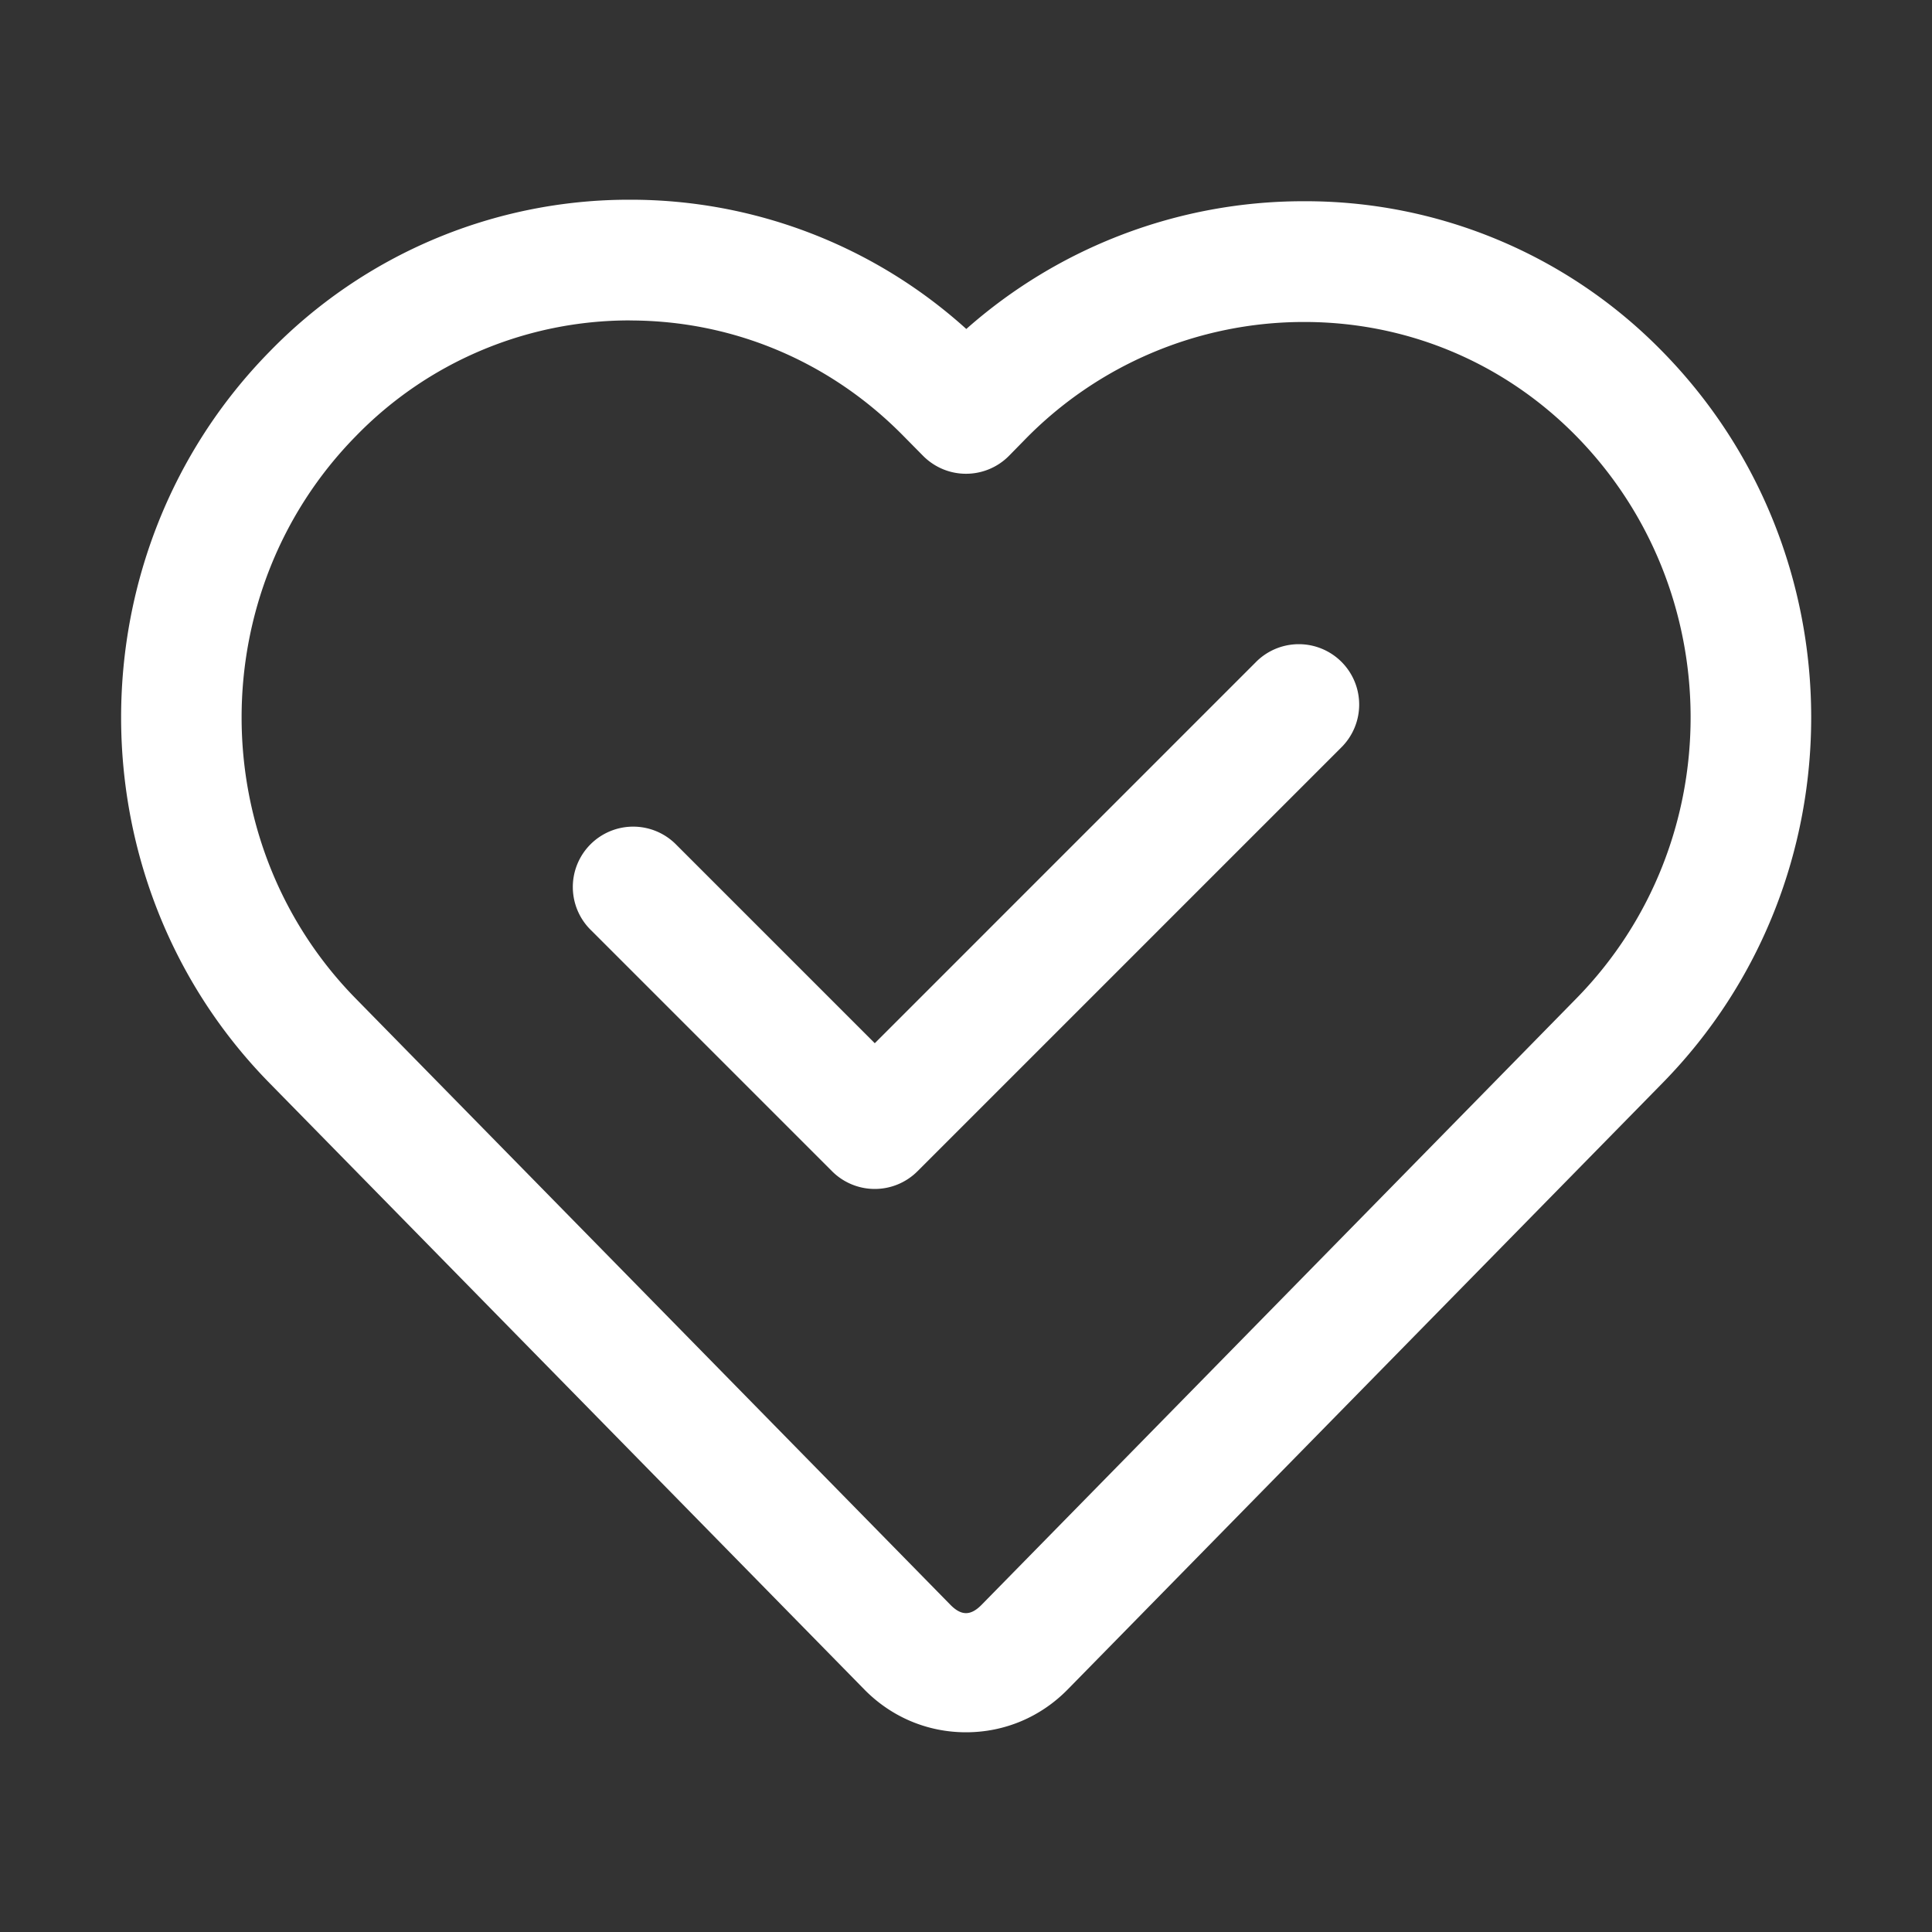 <svg xmlns="http://www.w3.org/2000/svg" version="1.1" xmlns:xlink="http://www.w3.org/1999/xlink" width="512" height="512" x="0" y="0" viewBox="0 0 32 32" style="enable-background:new 0 0 512 512" xml:space="preserve" class=""><rect x="0" y="0" width="32" height="32" fill="#333333" stroke="none"/><g><path d="m4.463 17.938 9.852 10.044c.449.458 1.047.71 1.685.71s1.236-.252 1.685-.71l9.852-10.044c3.3-3.364 3.28-8.818-.044-12.158a8.258 8.258 0 0 0-5.89-2.447h-.032a8.424 8.424 0 0 0-5.566 2.116 8.29 8.29 0 0 0-5.575-2.141 8.302 8.302 0 0 0-5.967 2.518c-3.276 3.339-3.276 8.774 0 12.112zm5.967-12.63c1.714 0 3.327.681 4.54 1.919l.316.32c.189.192.445.3.713.3H16a1 1 0 0 0 .713-.298l.25-.255a6.458 6.458 0 0 1 4.615-1.961h.026c1.69 0 3.277.66 4.471 1.857 2.556 2.569 2.571 6.761.034 9.348l-9.852 10.044c-.18.182-.334.182-.514 0L5.891 16.538c-2.519-2.567-2.519-6.744 0-9.311a6.317 6.317 0 0 1 4.539-1.92z" fill="#ffffff" opacity="1" data-original="#000000"></path><path d="M13.782 19.4a1 1 0 0 0 1.414 0l7.011-7.011a1 1 0 1 0-1.414-1.414l-6.304 6.304-3.282-3.282a1 1 0 1 0-1.414 1.414z" fill="#ffffff" opacity="1" data-original="#000000"></path></g></svg>